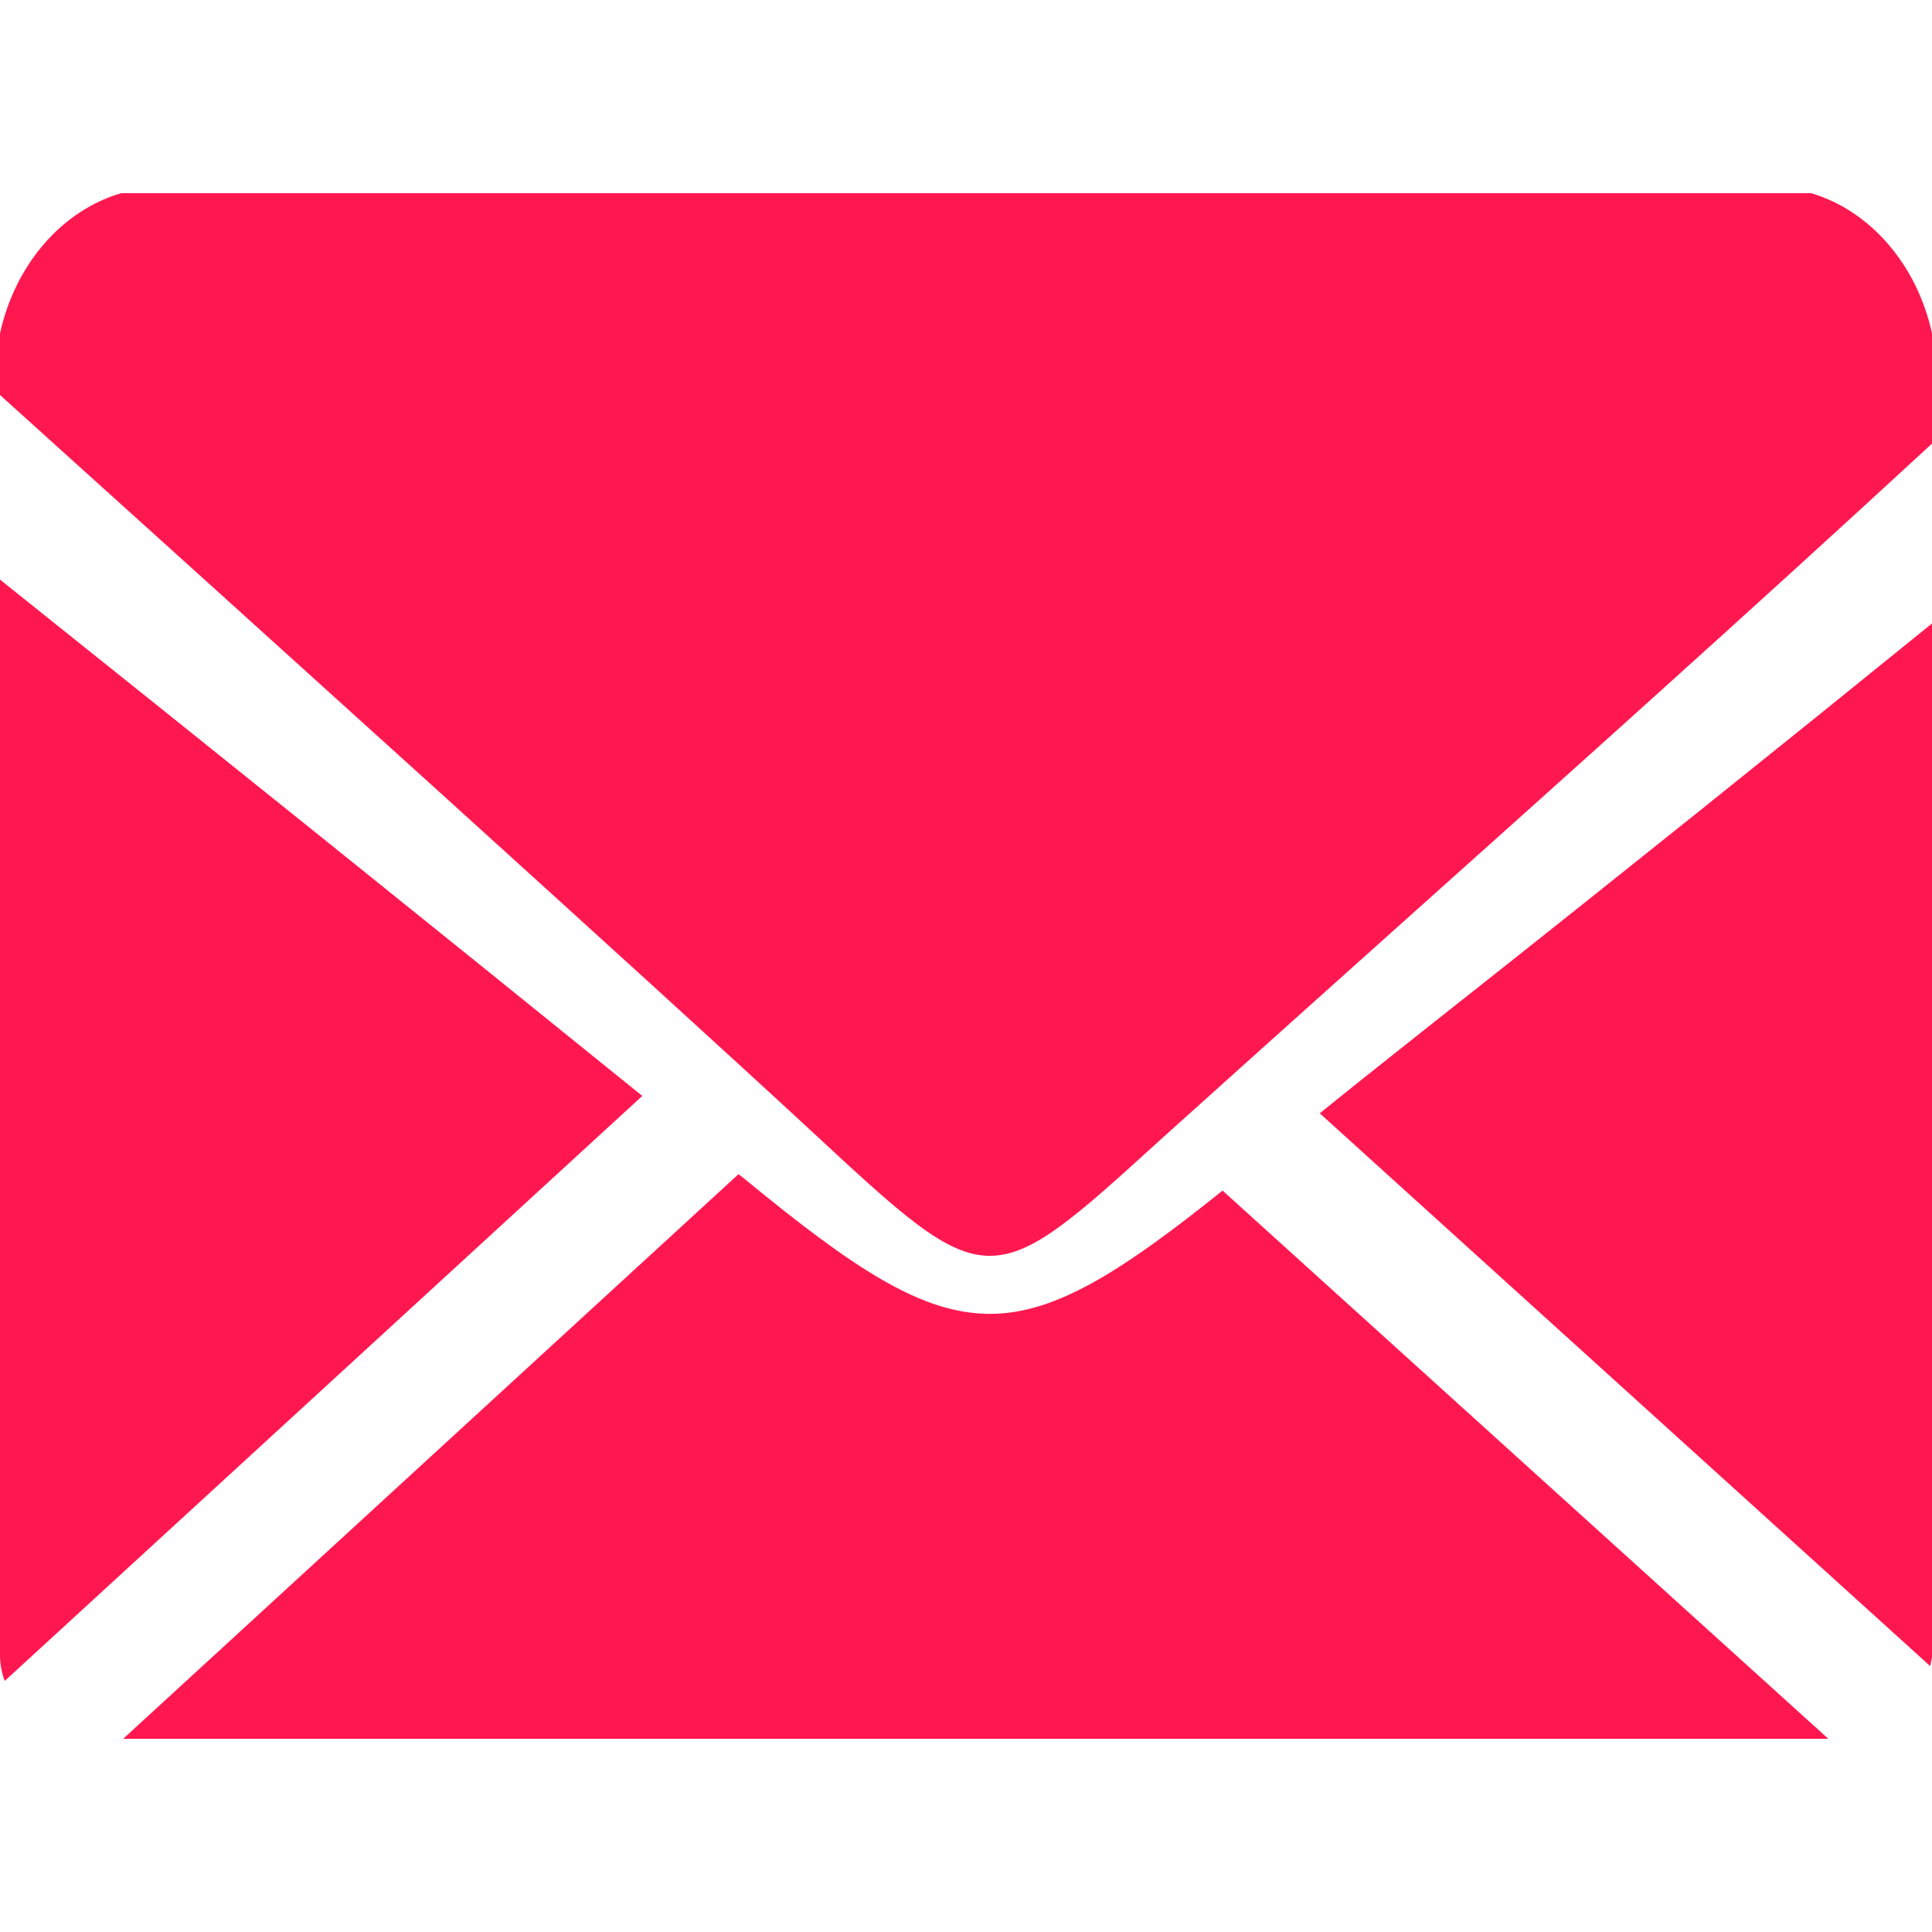 <svg width="20" height="20" viewBox="0 0 20 20" fill="none" xmlns="http://www.w3.org/2000/svg">
<path d="M7.715 12.21C8.847 13.14 9.544 13.601 10.248 13.601C10.922 13.601 11.603 13.169 12.656 12.325L18.927 18H1.275L7.645 12.155L7.716 12.21H7.715ZM15.148 10.342C16.773 9.056 18.39 7.76 20 6.454L20 17.152C19.995 17.184 19.989 17.216 19.981 17.247L13.662 11.525C14.12 11.153 14.612 10.768 15.148 10.341V10.342ZM0.049 17.401C0.019 17.322 0.003 17.238 -9.15475e-08 17.153V6C2.221 7.775 4.438 9.556 6.649 11.345L0.049 17.401Z" fill="#FF1850"/>
<path d="M1.253 2H18.75C19.052 2.09 19.326 2.272 19.546 2.527C19.766 2.781 19.923 3.1 20 3.449V4.592C18.157 6.294 16.155 8.085 14.459 9.603C13.524 10.44 12.685 11.193 12.021 11.791C10.238 13.414 10.238 13.414 8.418 11.726C6.772 10.2 2.343 6.203 4.42589e-07 4.089V3.451C0.077 3.101 0.234 2.782 0.455 2.526C0.675 2.271 0.951 2.089 1.253 2V2Z" fill="#FF1850"/>
</svg>
